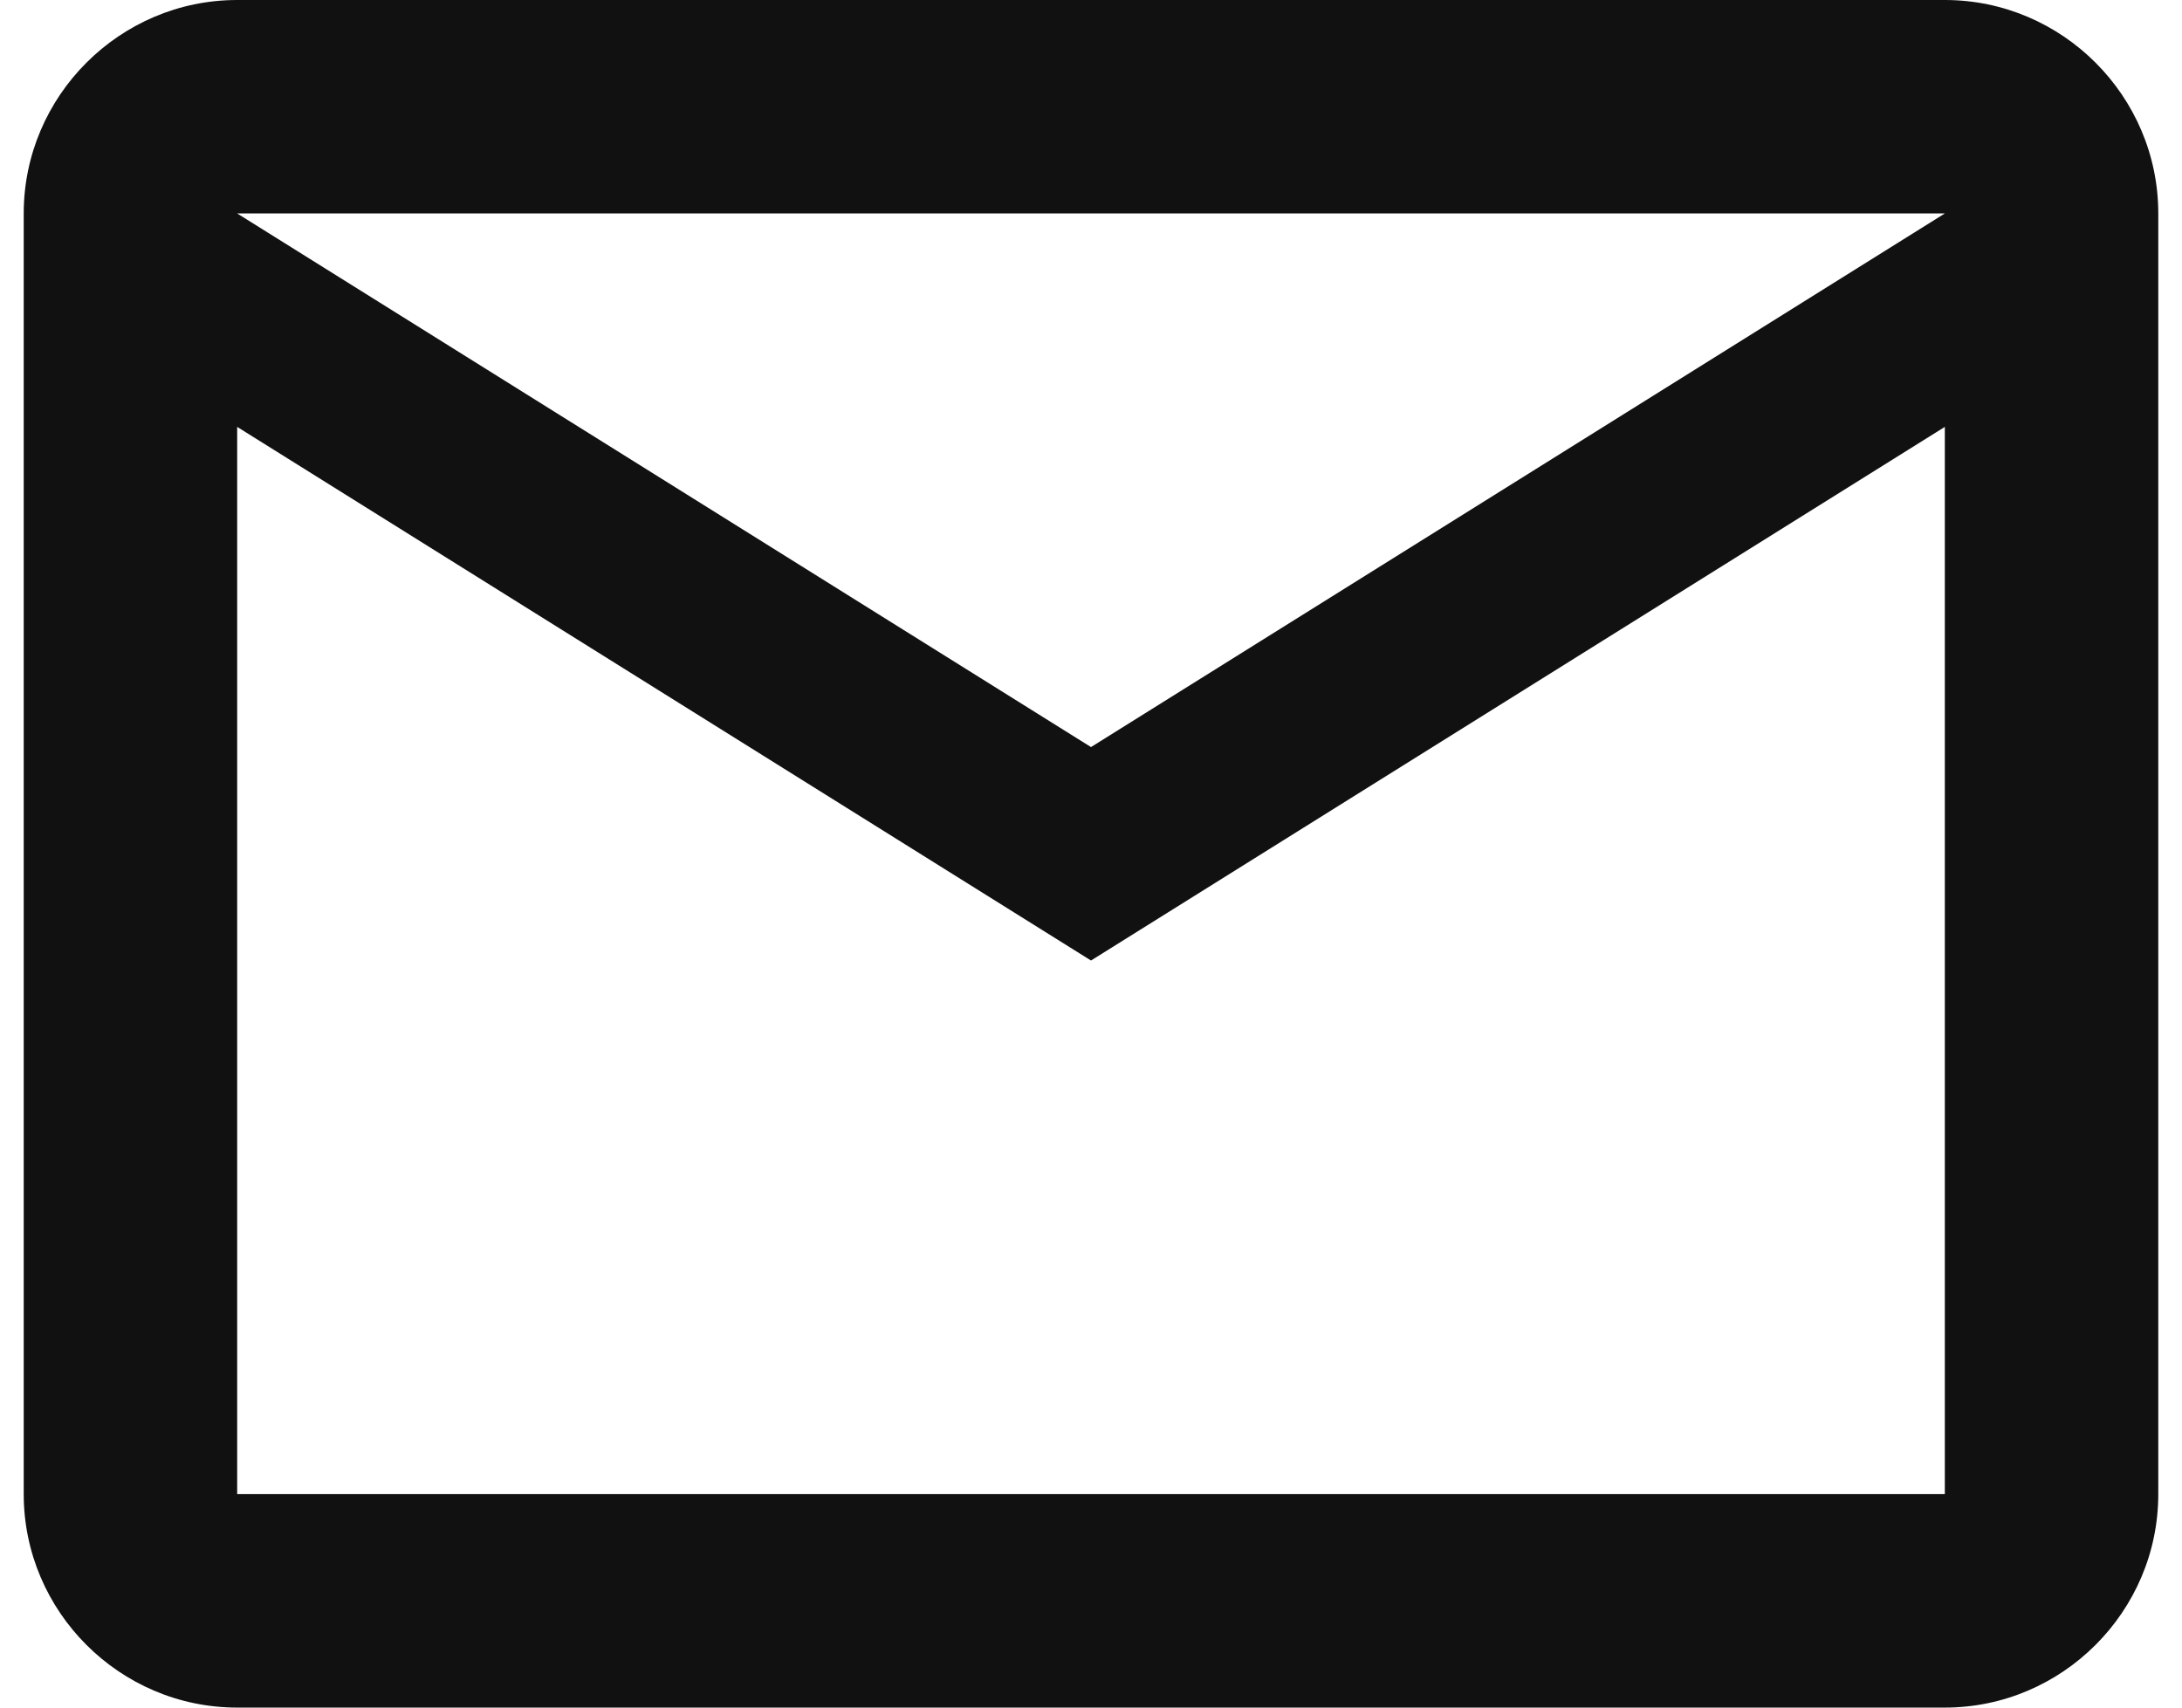 <svg xmlns="http://www.w3.org/2000/svg" width="46" height="36" viewBox="0 0 46 36" fill="none"><path d="M45.5 4.5C45.5 2.025 43.475 0 41 0H5C2.525 0 0.5 2.025 0.5 4.5V31.5C0.5 33.975 2.525 36 5 36H41C43.475 36 45.5 33.975 45.5 31.5V4.5ZM41 4.5L23 15.75L5 4.5H41ZM41 31.5H5V9L23 20.25L41 9V31.5Z" fill="#111111"></path></svg>
